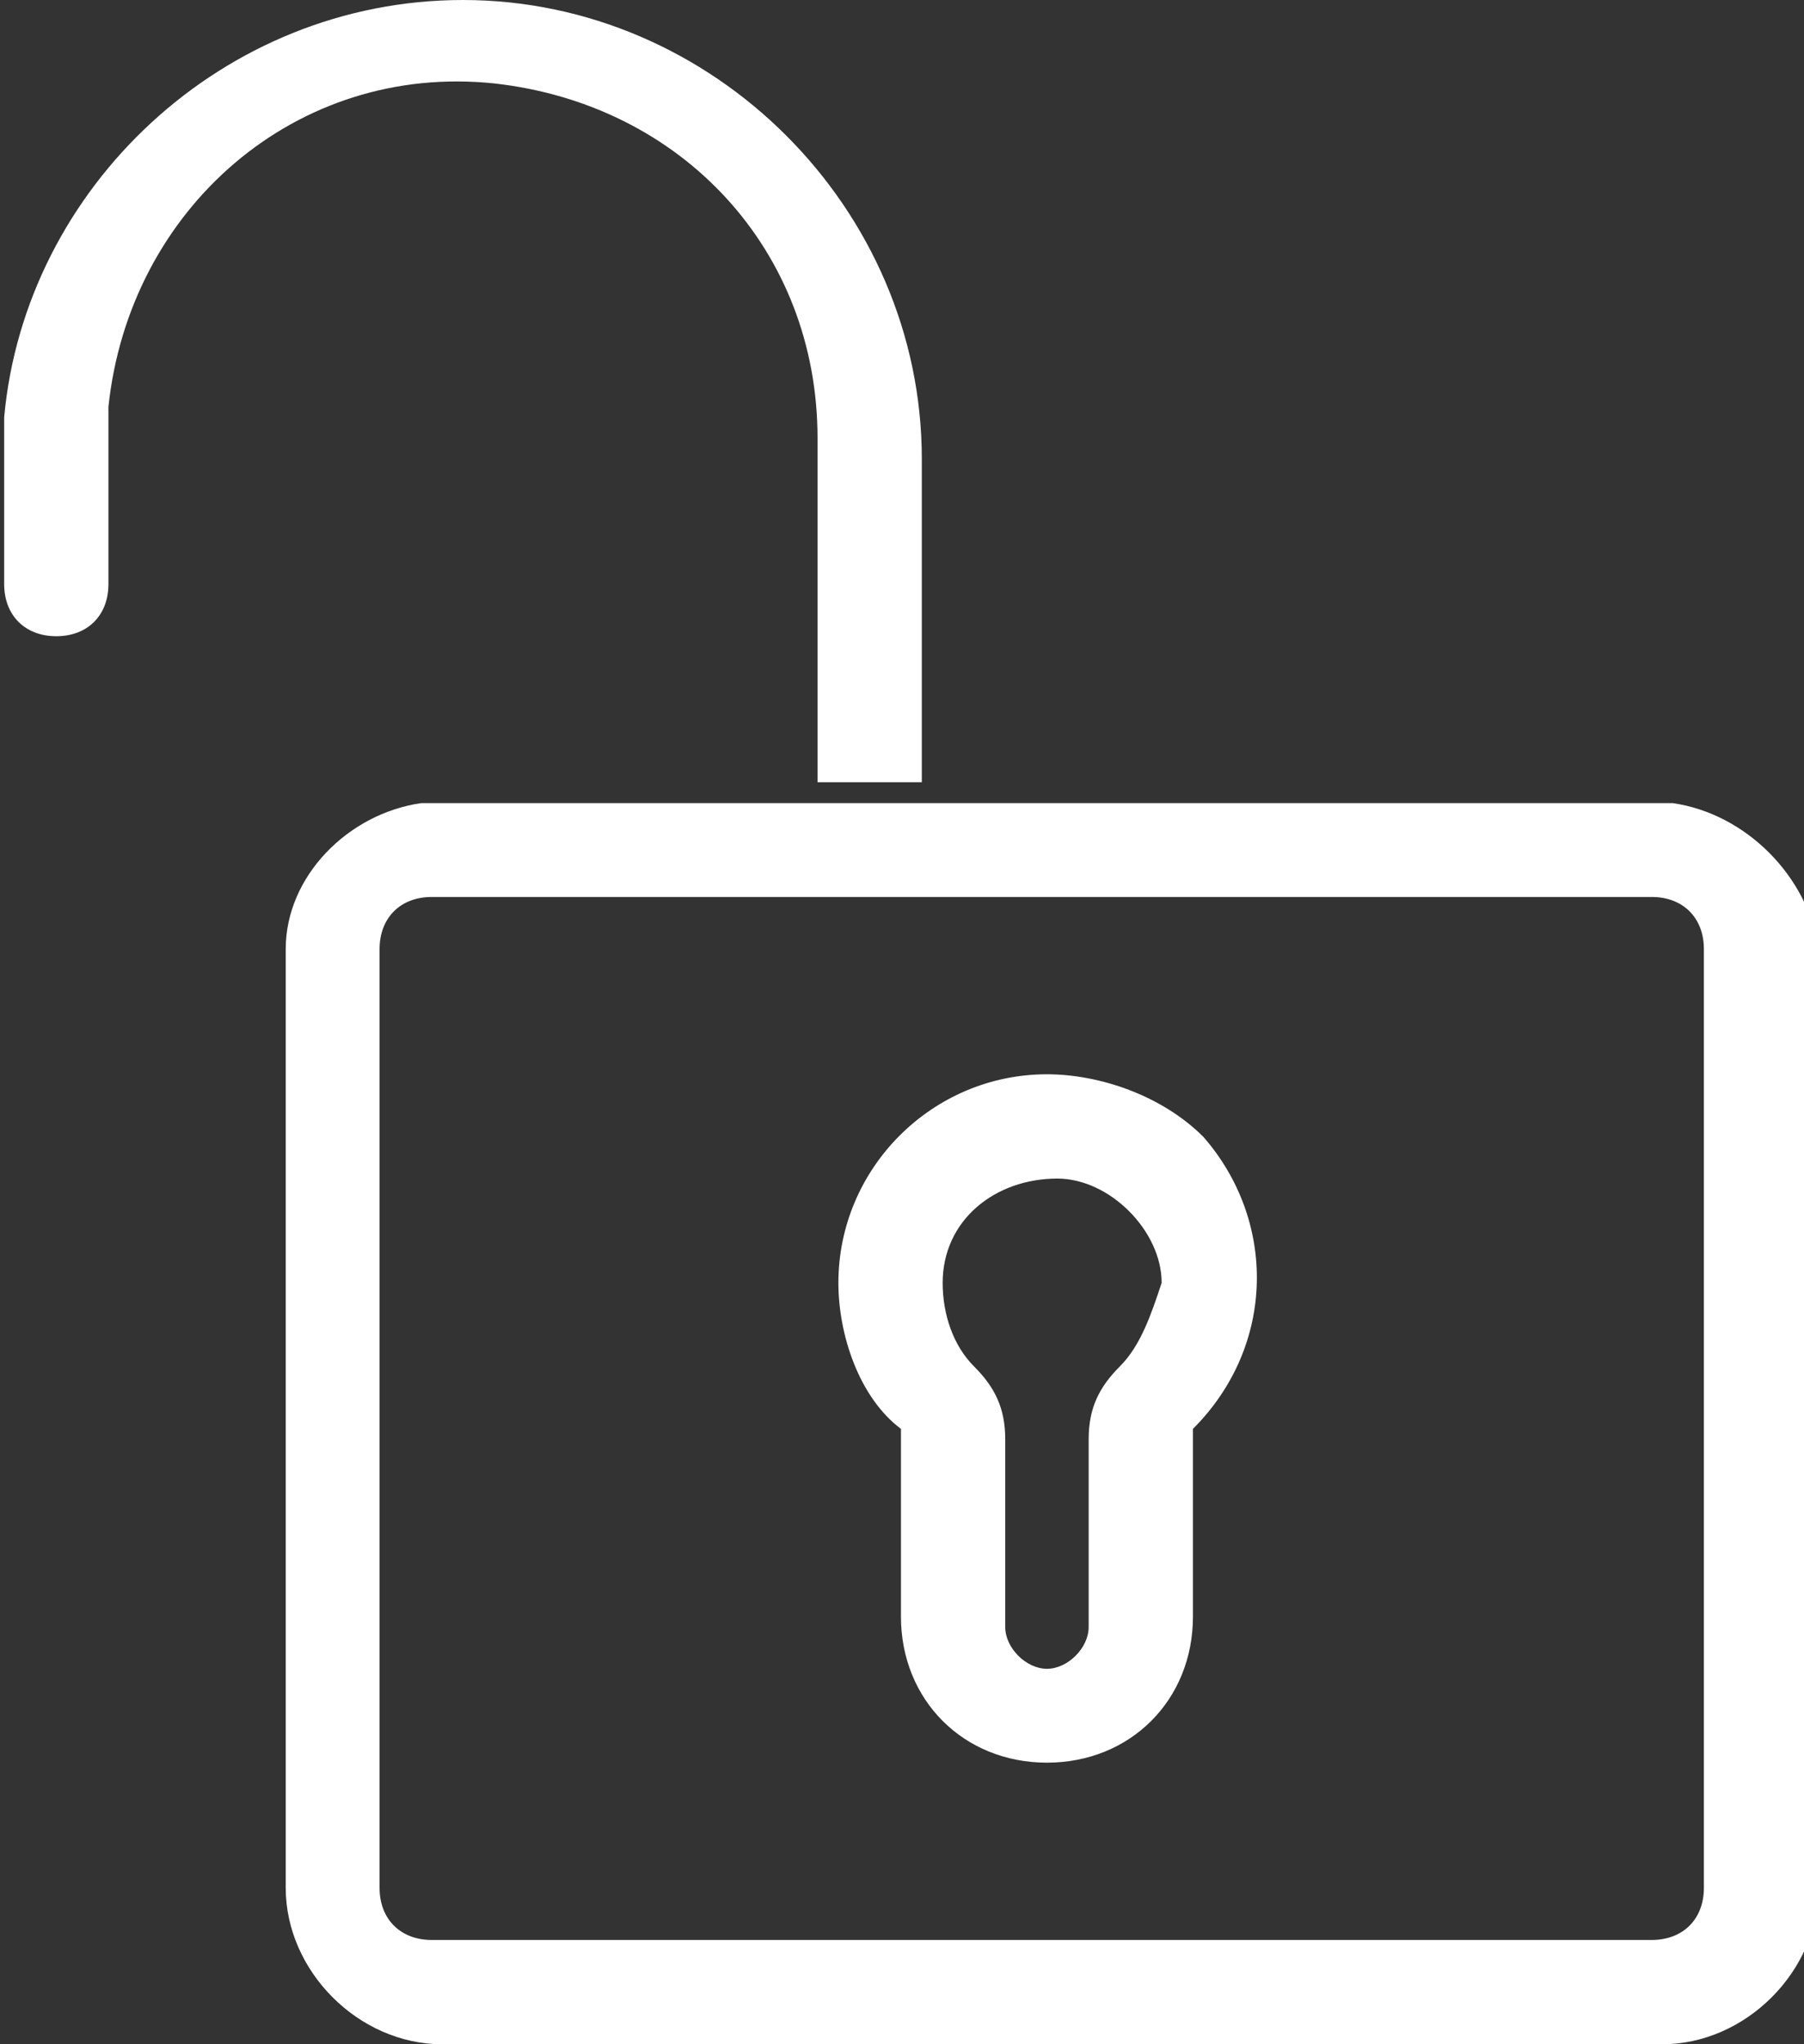 <?xml version="1.0" encoding="utf-8"?>
<!-- Generator: Adobe Illustrator 22.0.1, SVG Export Plug-In . SVG Version: 6.00 Build 0)  -->
<svg version="1.1" id="圖層_1" xmlns="http://www.w3.org/2000/svg" xmlns:xlink="http://www.w3.org/1999/xlink" x="0px" y="0px"
	 viewBox="0 0 17.3 19.6" style="enable-background:new 0 0 17.3 19.6;" xml:space="preserve">
<rect x="0" y="0" width="17.3" height="19.6" fill="#333333" stroke="none"/>
<style type="text/css">
	.st0{fill:none;}
	.st1{fill:#FFFFFF;}
</style>
<g id="lock2" transform="translate(-1.26 -14.5)">
	<path id="路径_21" class="st0" d="M11.3,25.8c-0.6,0-1,0.5-1,1c0,0.3,0.1,0.6,0.3,0.8c0.2,0.2,0.3,0.4,0.3,0.7v1.8
		c0,0.2,0.2,0.4,0.4,0.4c0.2,0,0.4-0.2,0.4-0.4v-1.8c0-0.3,0.1-0.5,0.3-0.7c0.2-0.2,0.3-0.5,0.3-0.8C12.3,26.2,11.8,25.8,11.3,25.8z
		"/>
	<path id="路径_22" class="st0" d="M17.1,23.2H5.4c-0.3,0-0.5,0.2-0.5,0.5v9c0,0.3,0.2,0.5,0.5,0.5h11.7c0.3,0,0.5-0.2,0.5-0.5v-9
		C17.6,23.4,17.4,23.2,17.1,23.2z M12.7,28.3v1.8c0,0.8-0.6,1.4-1.4,1.4s-1.4-0.6-1.4-1.4v-1.8c-0.8-0.8-0.8-2-0.1-2.8
		c0.8-0.8,2-0.8,2.8-0.1C13.5,26.1,13.5,27.4,12.7,28.3C12.7,28.2,12.7,28.2,12.7,28.3z"/>
	<path id="路径_23" class="st1" d="M11.3,24.8c-1.1,0-2,0.9-2,2c0,0.5,0.2,1.1,0.6,1.4v1.8c0,0.8,0.6,1.4,1.4,1.4s1.4-0.6,1.4-1.4
		v-1.8c0.8-0.8,0.8-2,0.1-2.8C12.4,25,11.8,24.8,11.3,24.8z M12,27.6c-0.2,0.2-0.3,0.4-0.3,0.7v1.8c0,0.2-0.2,0.4-0.4,0.4
		c-0.2,0-0.4-0.2-0.4-0.4c0,0,0,0,0,0v-1.8c0-0.3-0.1-0.5-0.3-0.7c-0.2-0.2-0.3-0.5-0.3-0.8c0-0.6,0.5-1,1.1-1c0.5,0,1,0.5,1,1
		C12.3,27.1,12.2,27.4,12,27.6L12,27.6z"/>
	<path id="路径_24" class="st1" d="M17.3,22.2h-12C4.6,22.3,4,22.9,4,23.6v9c0,0.8,0.7,1.5,1.5,1.5h11.7c0.8,0,1.5-0.7,1.5-1.5v-9
		C18.6,22.9,18,22.3,17.3,22.2z M17.6,32.6c0,0.3-0.2,0.5-0.5,0.5H5.4c-0.3,0-0.5-0.2-0.5-0.5v-9c0-0.3,0.2-0.5,0.5-0.5h11.7
		c0.3,0,0.5,0.2,0.5,0.5L17.6,32.6z"/>
	<path id="路径_25" class="st1" d="M10.1,18.9c0-2.4-2-4.4-4.4-4.4c-2.3,0-4.2,1.8-4.4,4c0,0,0,0.1,0,0.1v0.1c0,0,0,0.1,0,0.1l0,0
		v1.3c0,0.3,0.2,0.5,0.5,0.5c0.3,0,0.5-0.2,0.5-0.5v-1.6c0,0,0,0,0-0.1c0.2-1.9,1.8-3.3,3.7-3.1c1.8,0.2,3.1,1.6,3.1,3.4v3.3h1
		L10.1,18.9z"/>
</g>
</svg>
